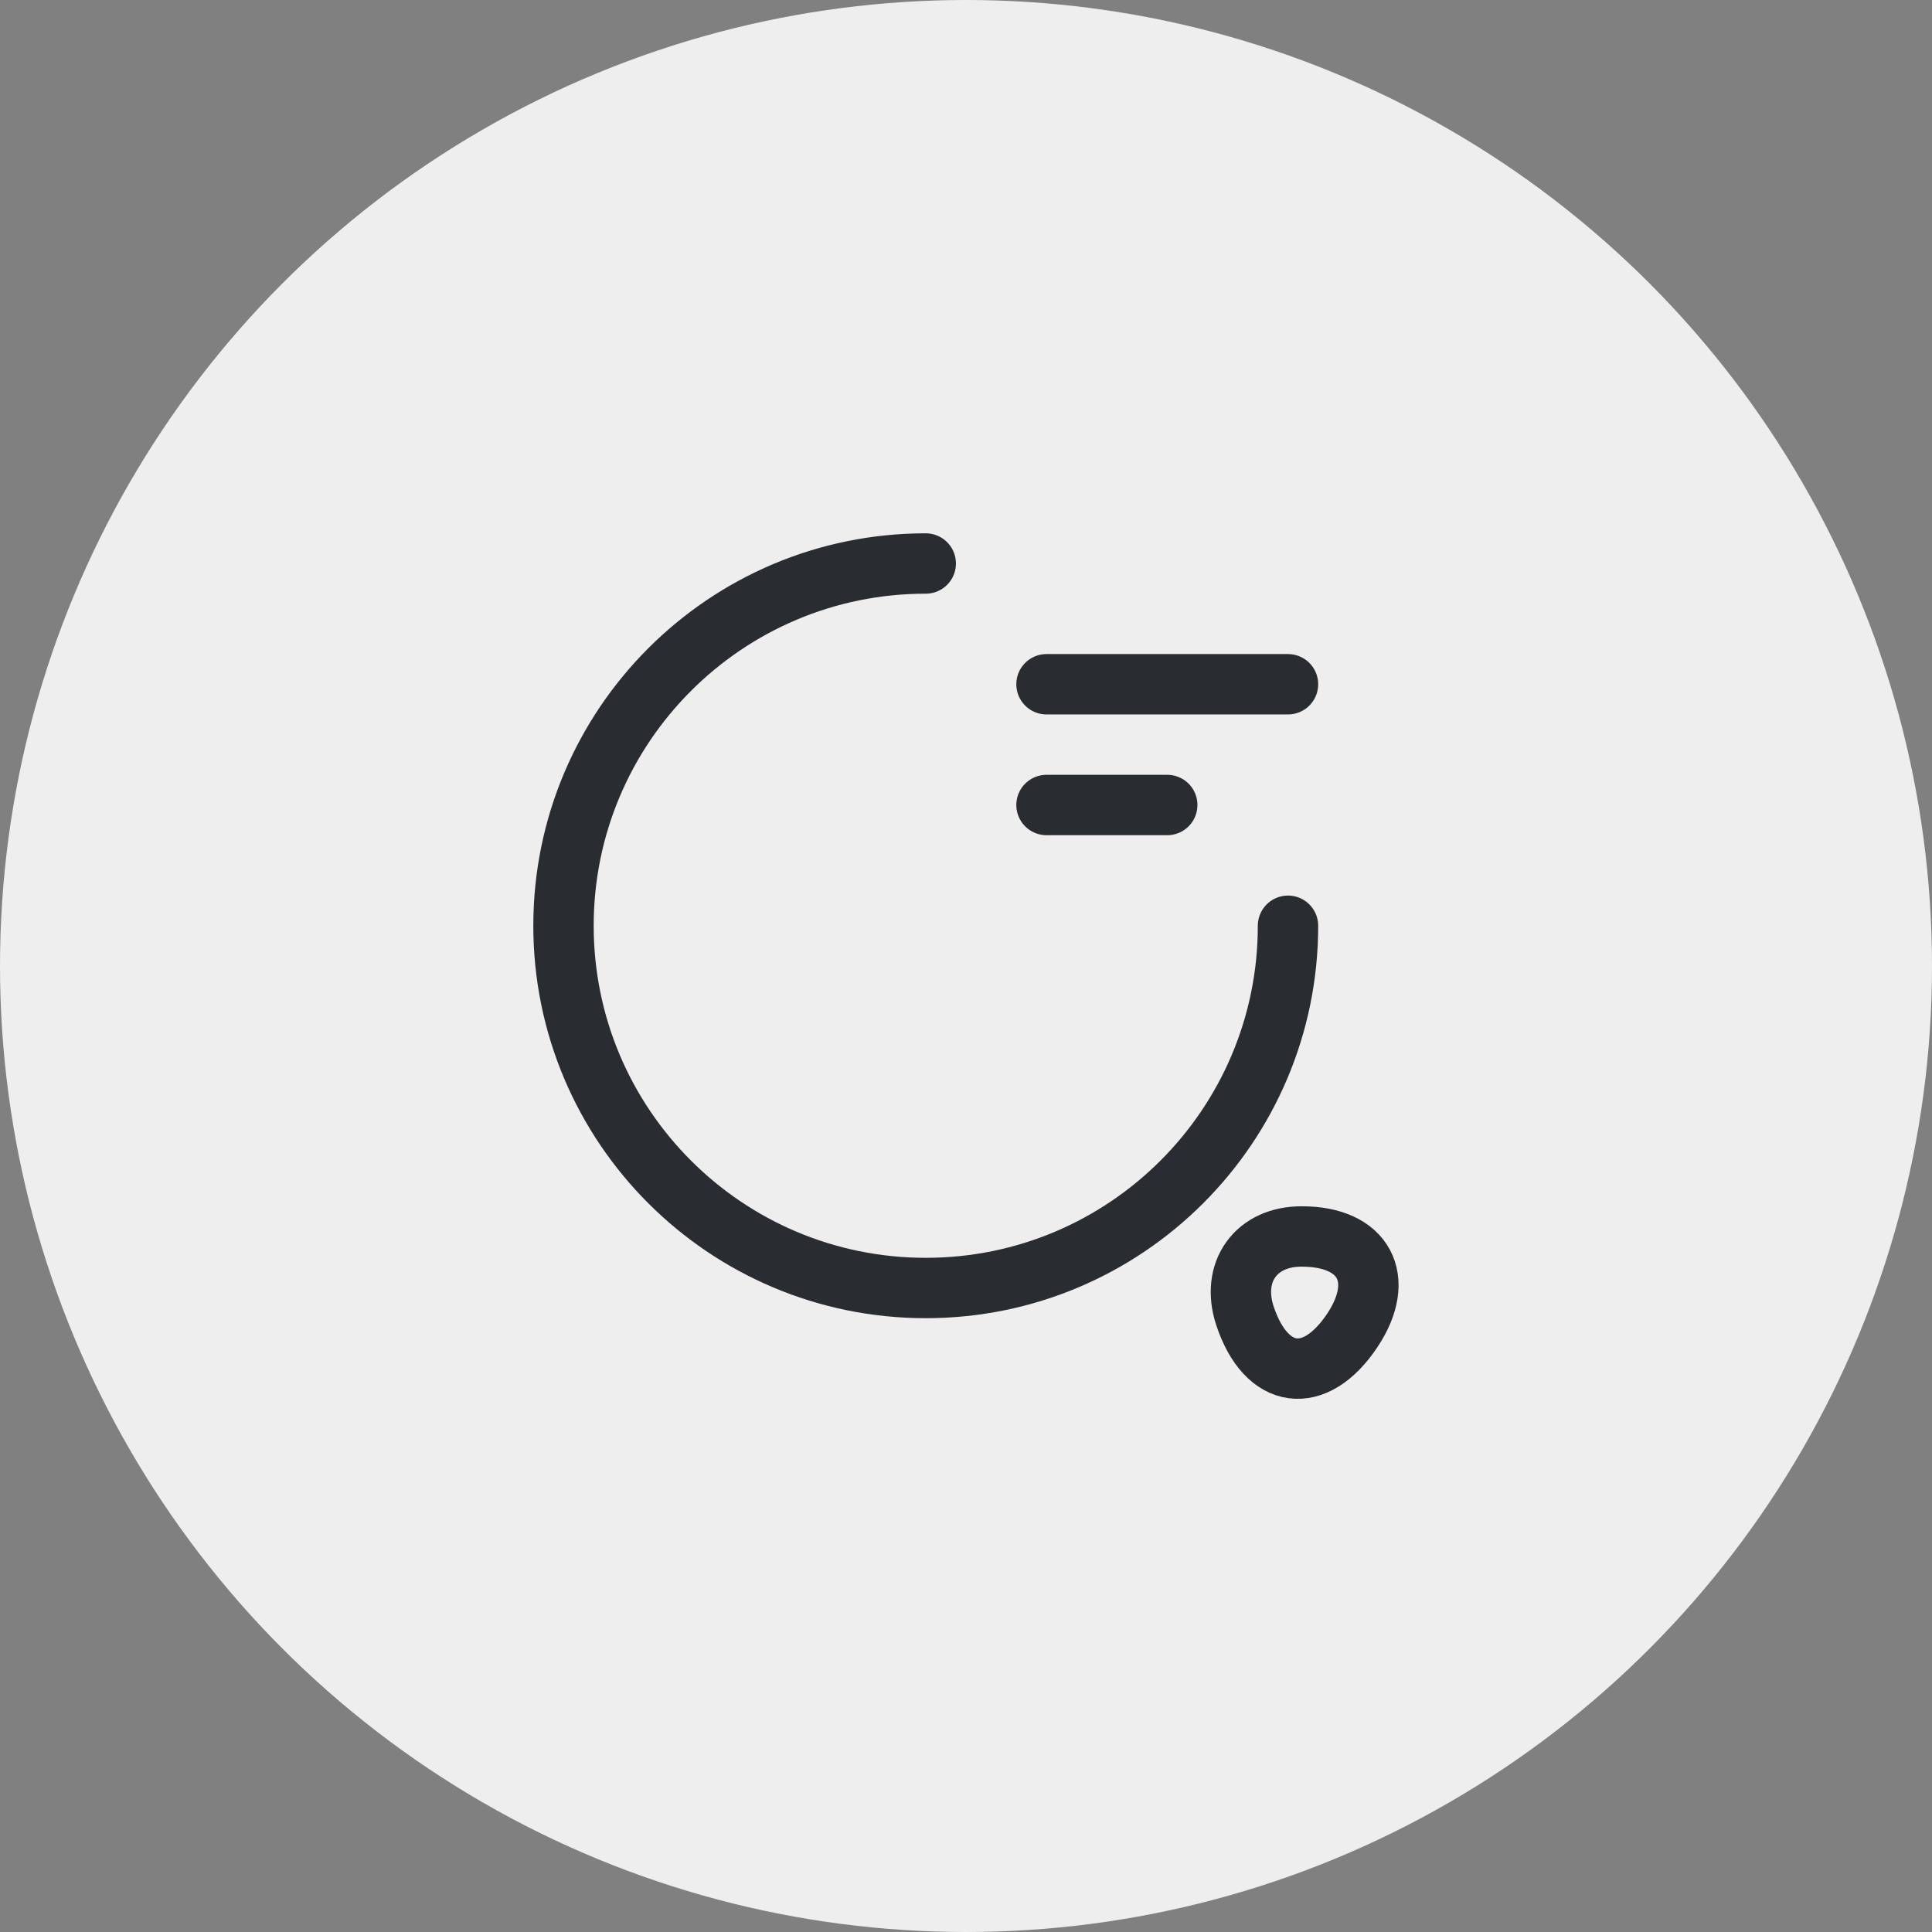 <svg width="48" height="48" viewBox="0 0 48 48" fill="none" xmlns="http://www.w3.org/2000/svg">
<rect x="0" y="0" width="48" height="48" fill="#808080" stroke="none"/>
<circle cx="24" cy="24" r="24" fill="#EEEEEE"/>
<path d="M32 23C32 27.97 27.97 32 23 32C18.03 32 14 27.97 14 23C14 18.03 18.03 14 23 14" stroke="#292D32" stroke-width="1.5" stroke-linecap="round" stroke-linejoin="round"/>
<path d="M30.93 32.69C31.46 34.29 32.67 34.45 33.6 33.05C34.45 31.77 33.89 30.72 32.35 30.72C31.21 30.71 30.57 31.6 30.93 32.69Z" stroke="#292D32" stroke-width="1.5" stroke-linecap="round" stroke-linejoin="round"/>
<path d="M26 17H32" stroke="#292D32" stroke-width="1.5" stroke-linecap="round" stroke-linejoin="round"/>
<path d="M26 20H29" stroke="#292D32" stroke-width="1.5" stroke-linecap="round" stroke-linejoin="round"/>
</svg>
